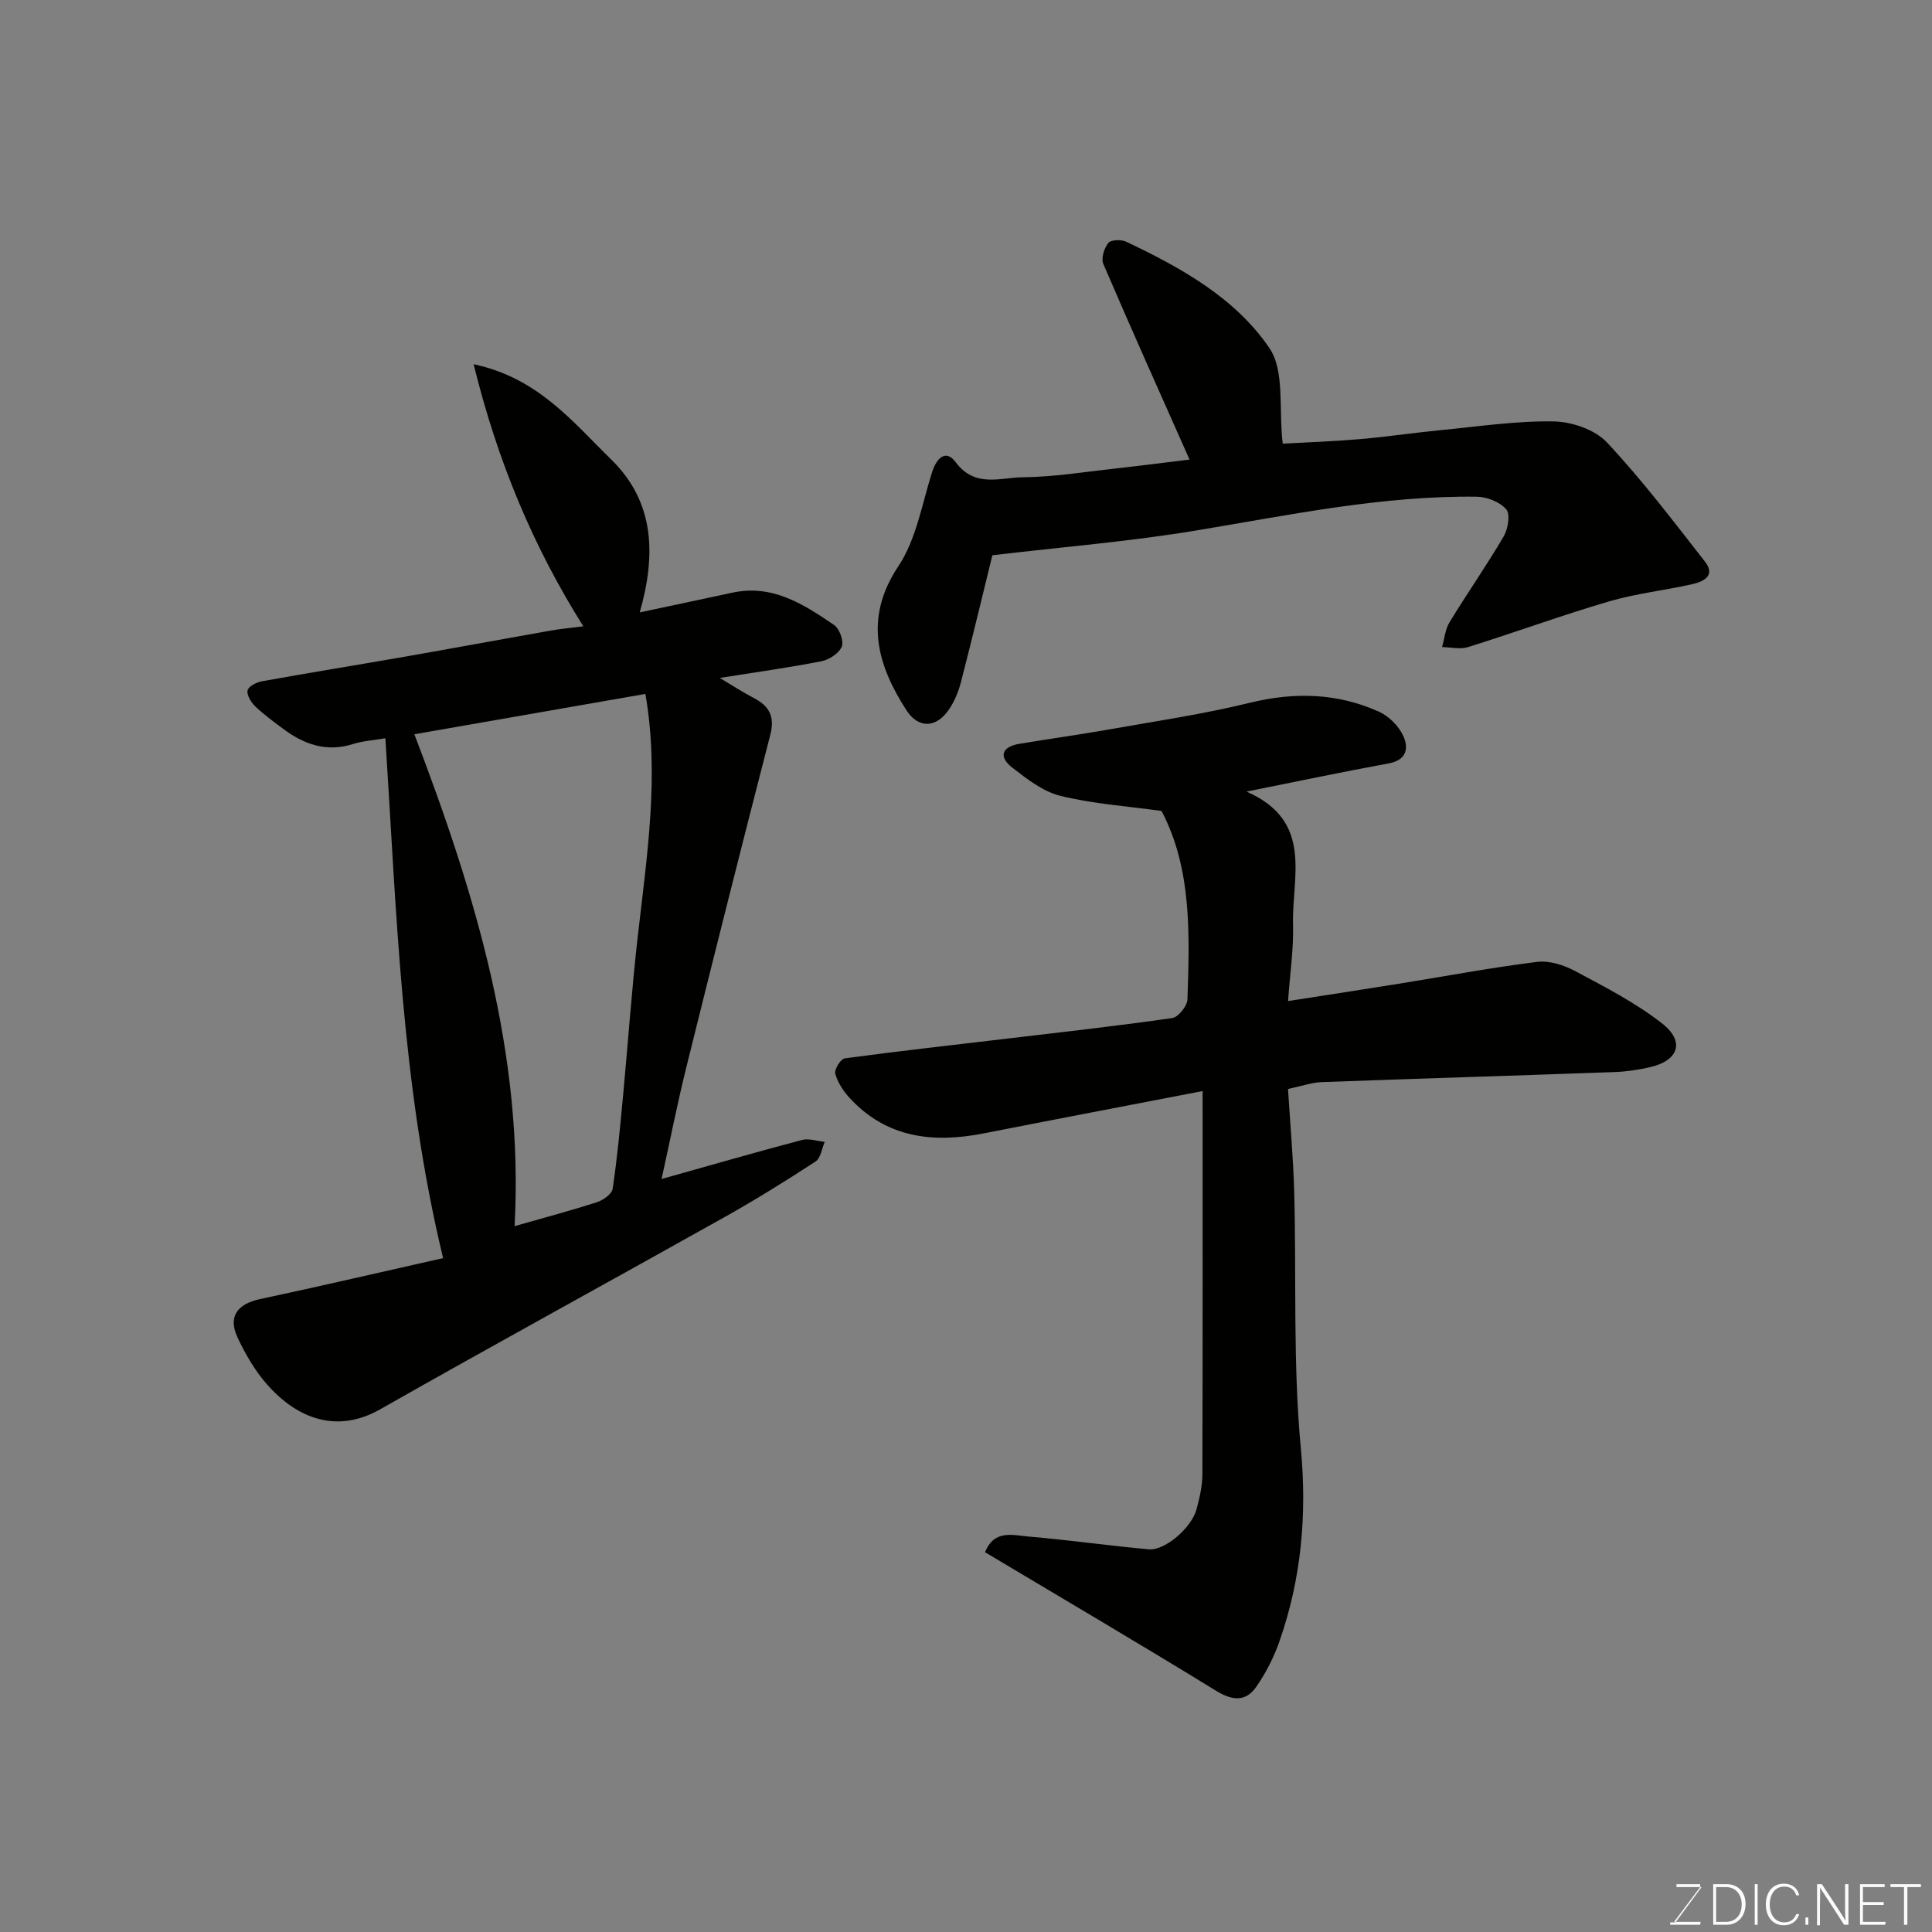 <svg enable-background="new 0 0 400 400" viewBox="0 0 400 400" xmlns="http://www.w3.org/2000/svg"><rect x="0" y="0" width="400" height="400" fill="#808080" stroke="none"/><path d="m91.74 260.48c-8.64-35.8-9.62-71.43-11.95-107.63-2.4.41-4.63.54-6.69 1.19-5.53 1.76-10.2.06-14.55-3.2-1.97-1.48-3.98-2.93-5.74-4.63-.85-.82-1.75-2.31-1.55-3.27.16-.81 1.82-1.68 2.93-1.88 9.79-1.77 19.61-3.35 29.4-5.06 10.12-1.77 20.22-3.64 30.33-5.43 2.1-.37 4.23-.56 6.85-.9-10.32-16.42-17.72-33.96-22.71-54.26 13.34 2.82 20.52 11.95 28.48 19.72 9.06 8.84 9.28 19.83 5.91 31.66 6.95-1.48 13.06-2.76 19.15-4.08 8.31-1.81 14.78 2.39 21.09 6.69 1.12.76 2.06 3.35 1.59 4.48-.57 1.38-2.59 2.7-4.19 3.02-6.71 1.32-13.49 2.25-21.07 3.46 2.7 1.61 4.83 3 7.07 4.17 3.19 1.66 4.36 3.84 3.4 7.57-5.89 22.84-11.65 45.71-17.33 68.61-1.84 7.4-3.32 14.89-5.19 23.39 9.95-2.79 19.48-5.55 29.07-8.08 1.43-.38 3.13.23 4.71.39-.61 1.39-.83 3.38-1.9 4.07-6.14 4-12.37 7.88-18.77 11.47-23.77 13.33-47.69 26.38-71.38 39.84-8.74 4.96-16.95 2.15-23.37-5.11-2.55-2.88-4.58-6.38-6.2-9.89-1.95-4.24.06-6.83 4.68-7.82 12.69-2.71 25.33-5.66 37.93-8.49zm41.88-116.81c-15.8 2.76-31.71 5.54-47.83 8.35 12.76 33.34 22.67 66.39 20.75 101.84 5.8-1.66 11.45-3.16 17-4.94 1.31-.42 3.13-1.69 3.3-2.79.95-6.32 1.54-12.69 2.14-19.06 1.05-11.12 1.81-22.27 3.08-33.36 1.91-16.67 4.48-33.3 1.56-50.04z" fill="#010100"/><path d="m258.07 163.89c13.98 6.11 9.37 17.65 9.64 27.52.14 5.05-.63 10.12-1.03 15.85 8.26-1.29 15.64-2.41 23.01-3.6 9.51-1.53 18.98-3.32 28.53-4.51 2.55-.32 5.59.66 7.94 1.92 6.15 3.29 12.46 6.53 17.92 10.79 4.87 3.79 3.46 7.77-2.59 9.12-2.37.53-4.82.9-7.25.98-20.2.73-40.4 1.34-60.59 2.08-2.08.08-4.13.82-6.98 1.42.44 7.16 1.1 14.37 1.29 21.6.46 17.59-.28 35.29 1.36 52.76 1.3 13.86.11 26.94-4.38 39.88-1.15 3.33-2.81 6.59-4.81 9.49-2.22 3.22-4.98 2.94-8.4.84-15.81-9.72-31.82-19.12-47.79-28.66 1.92-4.79 5.84-3.5 9.04-3.24 8.31.7 16.57 1.89 24.88 2.64 3.34.3 8.84-4.46 9.87-8.3.64-2.35 1.2-4.82 1.21-7.23.08-26.25.05-52.5.05-79.35-16.01 3.09-30.66 5.88-45.29 8.76-10.5 2.07-20.15.99-27.83-7.37-1.29-1.41-2.45-3.18-2.94-4.99-.23-.86 1.13-3.06 1.97-3.17 11.36-1.53 22.77-2.8 34.15-4.15 11.23-1.33 22.47-2.58 33.66-4.2 1.25-.18 3.09-2.48 3.14-3.85.45-13.49.92-27.04-5.36-39.02-7.06-.98-14.13-1.46-20.92-3.12-3.61-.88-6.96-3.5-10.01-5.87-2.84-2.21-2.19-4.29 1.48-4.91 6.27-1.05 12.58-1.91 18.84-3.02 9.63-1.71 19.33-3.14 28.81-5.46 9.29-2.28 18.18-2.06 26.83 1.84 2.04.92 4.06 2.95 5 4.98 1.16 2.49.77 5.03-3.03 5.72-9.41 1.72-18.78 3.7-29.42 5.83z" fill="#010100"/><path d="m246.28 95.15c-6.22-14.01-12.15-27.21-17.85-40.51-.49-1.14.17-3.25 1.03-4.34.54-.67 2.67-.75 3.7-.26 11.36 5.38 22.59 11.63 29.66 22.03 3.2 4.71 1.9 12.47 2.75 19.78 4.38-.24 10.17-.44 15.94-.93 5.72-.49 11.4-1.35 17.11-1.9 7.69-.74 15.4-1.91 23.07-1.77 3.76.07 8.53 1.7 11.01 4.35 7.27 7.75 13.73 16.28 20.29 24.67 2.28 2.92-.3 4.16-2.64 4.68-5.71 1.29-11.6 1.92-17.2 3.56-9.81 2.88-19.43 6.4-29.19 9.46-1.64.51-3.6.03-5.4 0 .5-1.73.65-3.66 1.55-5.14 3.65-5.99 7.68-11.74 11.22-17.79.9-1.54 1.39-4.58.52-5.59-1.32-1.53-3.99-2.59-6.1-2.61-19.64-.25-38.76 3.79-58.02 6.98-13.91 2.31-28.01 3.45-42.27 5.14-2.04 8.31-4.19 17.3-6.5 26.24-.52 2.02-1.37 4.07-2.55 5.78-2.62 3.78-6.28 3.89-8.75.06-5.82-9.05-9.01-18.79-1.68-29.78 3.71-5.57 4.9-12.86 6.98-19.45.94-2.98 2.85-4.88 4.9-2.12 4 5.38 9.26 3.16 13.96 3.12 6.37-.06 12.74-1.11 19.11-1.81 5.3-.59 10.61-1.28 15.35-1.85z" fill="#010100"/><g fill="#fbfcfa"><path d="m346.9 398 5.4-7.3h-5.2v-.6h4.9v.6l-5.4 7.2h5.5l-.1.6h-6.2v-.5z"/><path d="m354.7 390.1h2.8c2.3 0 3.9 1.6 3.9 4.1s-1.6 4.3-3.9 4.3h-2.8zm.6 7.8h2c2.2 0 3.3-1.6 3.3-3.6 0-1.8-1-3.6-3.3-3.6h-2z"/><path d="m363.9 390.1v8.4h-.6v-8.4z"/><path d="m372.5 396.3c-.4 1.3-1.4 2.3-3.2 2.3-2.4 0-3.7-1.9-3.7-4.3 0-2.3 1.2-4.3 3.7-4.3 1.8 0 2.9 1 3.2 2.4h-.6c-.4-1.1-1.1-1.8-2.5-1.8-2.1 0-3 1.9-3 3.7s.9 3.7 3 3.7c1.4 0 2.1-.7 2.5-1.7z"/><path d="m373.8 398.5v-1.5h.6v1.5z"/><path d="m376.2 398.5v-8.4h1c1.3 2 4.4 6.6 4.9 7.6-.1-1.2-.1-2.4-.1-3.8v-3.8h.7v8.4h-.9c-1.2-1.9-4.4-6.8-5-7.7.1 1.1 0 2.3 0 3.9v3.9h-.6z"/><path d="m390 394.4h-4.3v3.5h4.7l-.1.6h-5.2v-8.4h5.1v.6h-4.5v3.1h4.3z"/><path d="m394.2 390.7h-2.8v-.6h6.3v.6h-2.8v7.8h-.7z"/></g></svg>